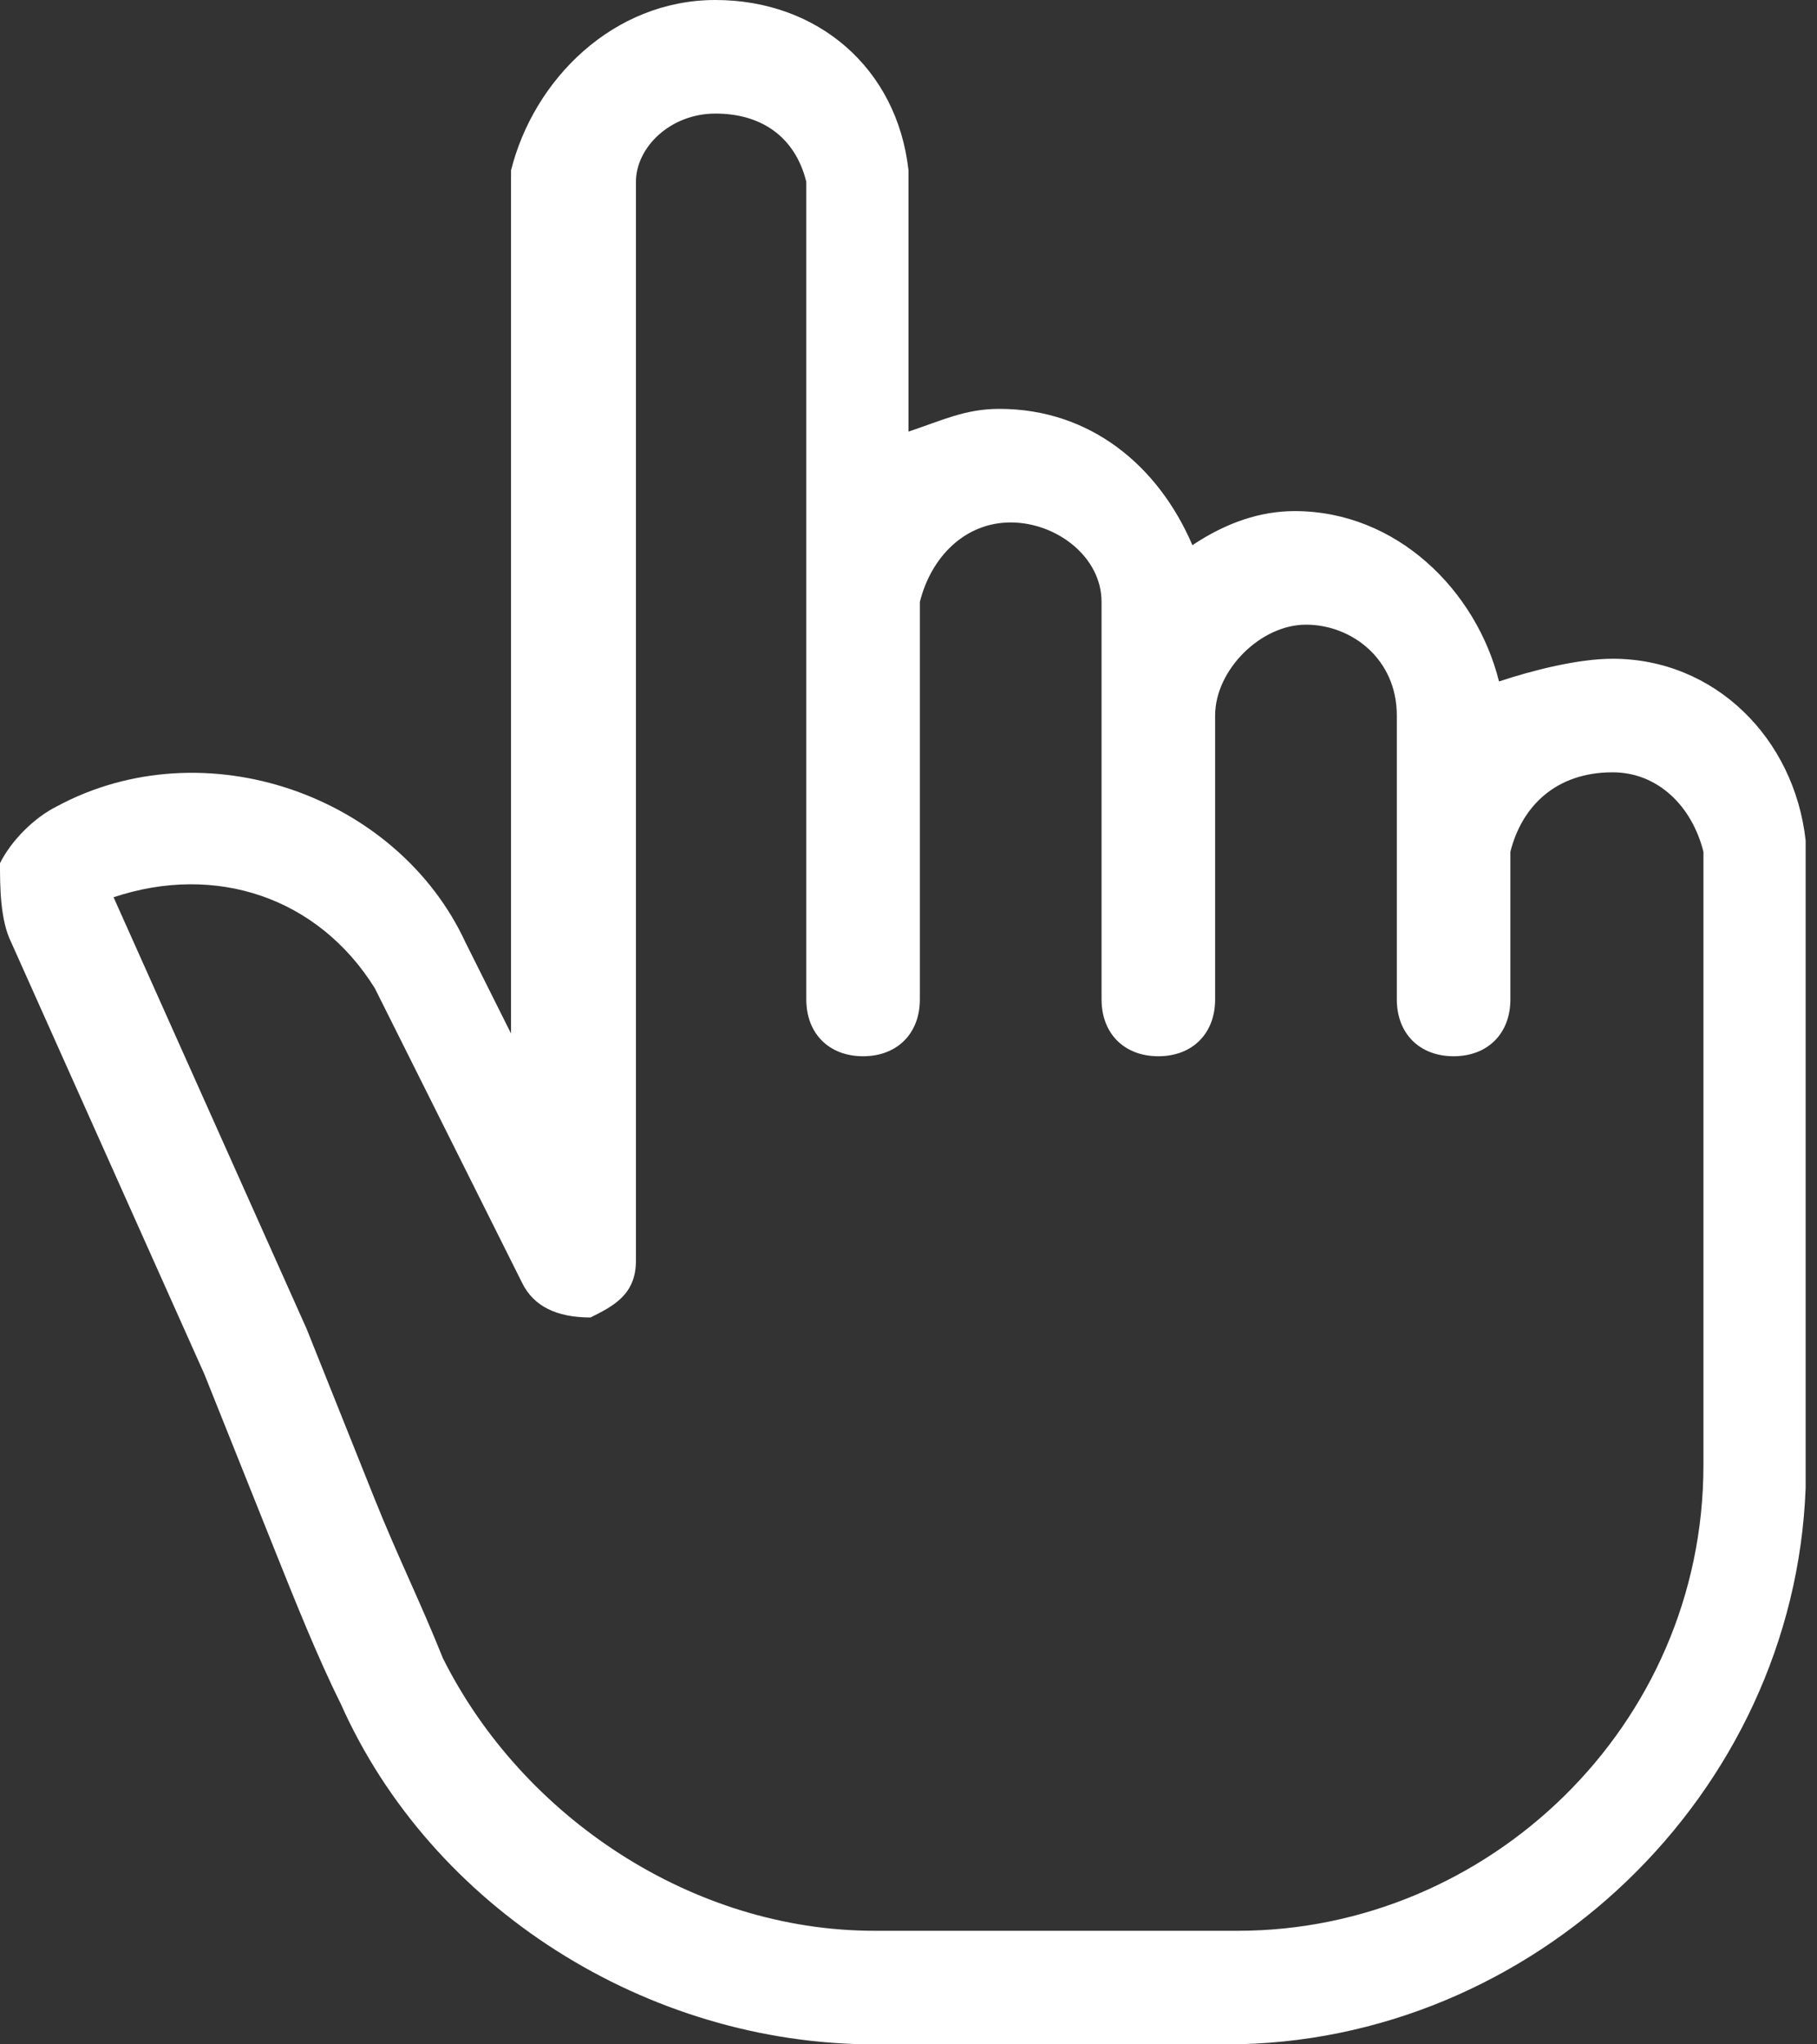 <?xml version="1.0" encoding="utf-8"?>
<!-- Generator: Adobe Illustrator 28.2.0, SVG Export Plug-In . SVG Version: 6.00 Build 0)  -->
<svg version="1.1" id="Cursor_icons" xmlns="http://www.w3.org/2000/svg" xmlns:xlink="http://www.w3.org/1999/xlink" x="0px"
	 y="0px" viewBox="0 0 16 18" style="enable-background:new 0 0 16 18;" xml:space="preserve">
<rect x="0" y="0" width="16" height="18" fill="#333333" stroke="none"/>
<style type="text/css">
	.st0{fill:#FFFFFF;}
</style>
<path class="st0" d="M1.8,12.1c0.2,0.5,0.4,1,0.6,1.5c0.2,0.5,0.4,1,0.6,1.4c0.8,1.8,2.7,3,4.7,3h3.1c2.7,0,5-2.2,5.1-4.9
	c0,0,0,0,0-0.1V7.5c0,0,0,0,0-0.1c-0.1-0.9-0.8-1.6-1.7-1.6c-0.3,0-0.7,0.1-1,0.2c-0.2-0.8-0.9-1.5-1.8-1.5c-0.3,0-0.6,0.1-0.9,0.3
	c-0.3-0.7-0.9-1.2-1.7-1.2c0,0,0,0,0,0c-0.3,0-0.5,0.1-0.8,0.2V1.6c0,0,0-0.1,0-0.1C7.9,0.6,7.2,0,6.3,0C5.4,0,4.7,0.7,4.5,1.5
	c0,0,0,0.1,0,0.1l0,7.5L4.1,8.3C3.5,7,1.8,6.4,0.5,7.1C0.3,7.2,0.1,7.4,0,7.6C0,7.8,0,8.1,0.1,8.3L1.8,12.1z M3.3,8.7l1.3,2.6
	c0.1,0.2,0.3,0.3,0.6,0.3c0.2-0.1,0.4-0.2,0.4-0.5l0-9.5C5.6,1.3,5.9,1,6.3,1C6.7,1,7,1.2,7.1,1.6V5v0.3v3.5c0,0.3,0.2,0.5,0.5,0.5
	c0.3,0,0.5-0.2,0.5-0.5V5.3c0.1-0.4,0.4-0.7,0.8-0.7c0,0,0,0,0,0c0.4,0,0.8,0.3,0.8,0.7v1c0,0,0,0,0,0v2.5c0,0.3,0.2,0.5,0.5,0.5
	c0.3,0,0.5-0.2,0.5-0.5V6.3c0-0.4,0.4-0.8,0.8-0.8c0,0,0,0,0,0c0.4,0,0.8,0.3,0.8,0.8v1.2c0,0,0,0,0,0v1.3c0,0.3,0.2,0.5,0.5,0.5
	s0.5-0.2,0.5-0.5V7.5c0.1-0.4,0.4-0.7,0.9-0.7c0.4,0,0.7,0.3,0.8,0.7v5.4c0,2.3-1.9,4.1-4.1,4.1H7.7c-1.6,0-3.1-1-3.8-2.4
	c-0.2-0.5-0.4-0.9-0.6-1.4c-0.2-0.5-0.4-1-0.6-1.5L1,7.9C1.9,7.6,2.8,7.9,3.3,8.7z"/>
</svg>
